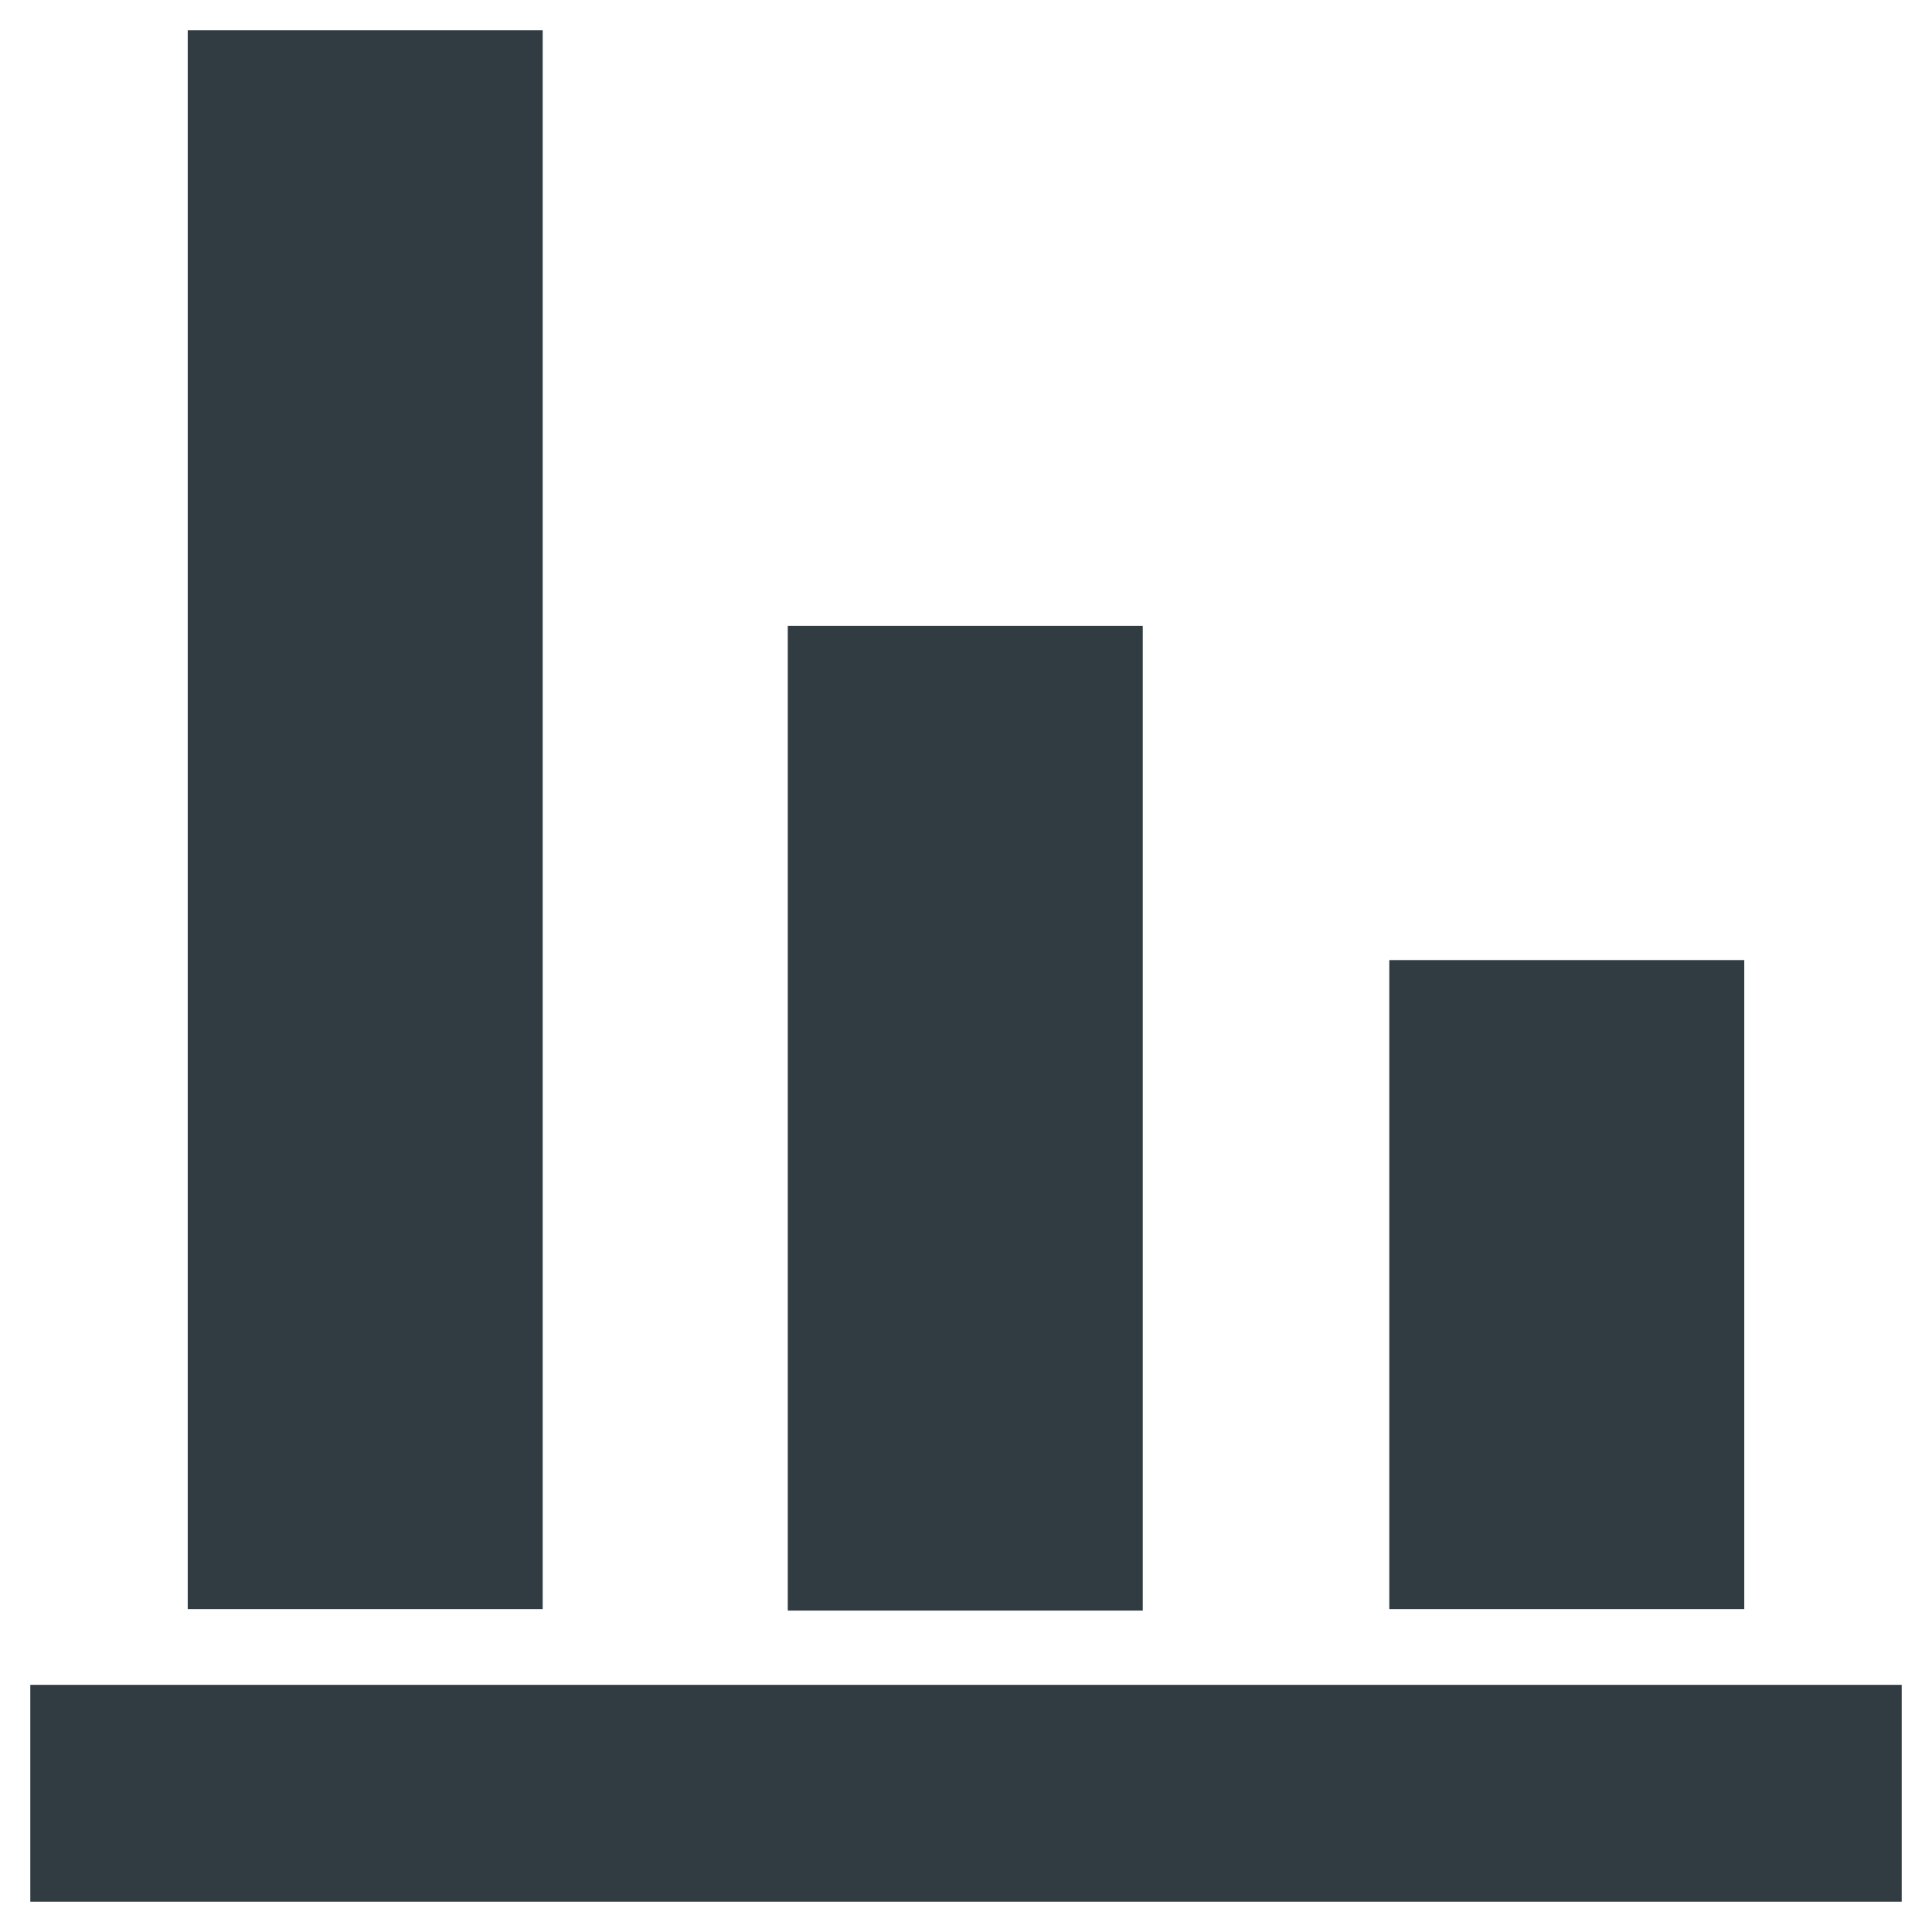 <?xml version="1.0" encoding="UTF-8"?>
<!-- Uploaded to: SVG Repo, www.svgrepo.com, Generator: SVG Repo Mixer Tools -->
<svg width="800px" height="800px" version="1.1" viewBox="144 144 512 512" xmlns="http://www.w3.org/2000/svg">
 <g fill="#303c42">
  <path d="m193.75 152.03h94.07v418.4h-94.07z"/>
  <path d="m352.77 309.86h94.07v260.96h-94.07z"/>
  <path d="m512.18 398.43h94.07v172h-94.07z"/>
  <path d="m152.03 590.5h495.94v57.465h-495.94z"/>
 </g>
</svg>
